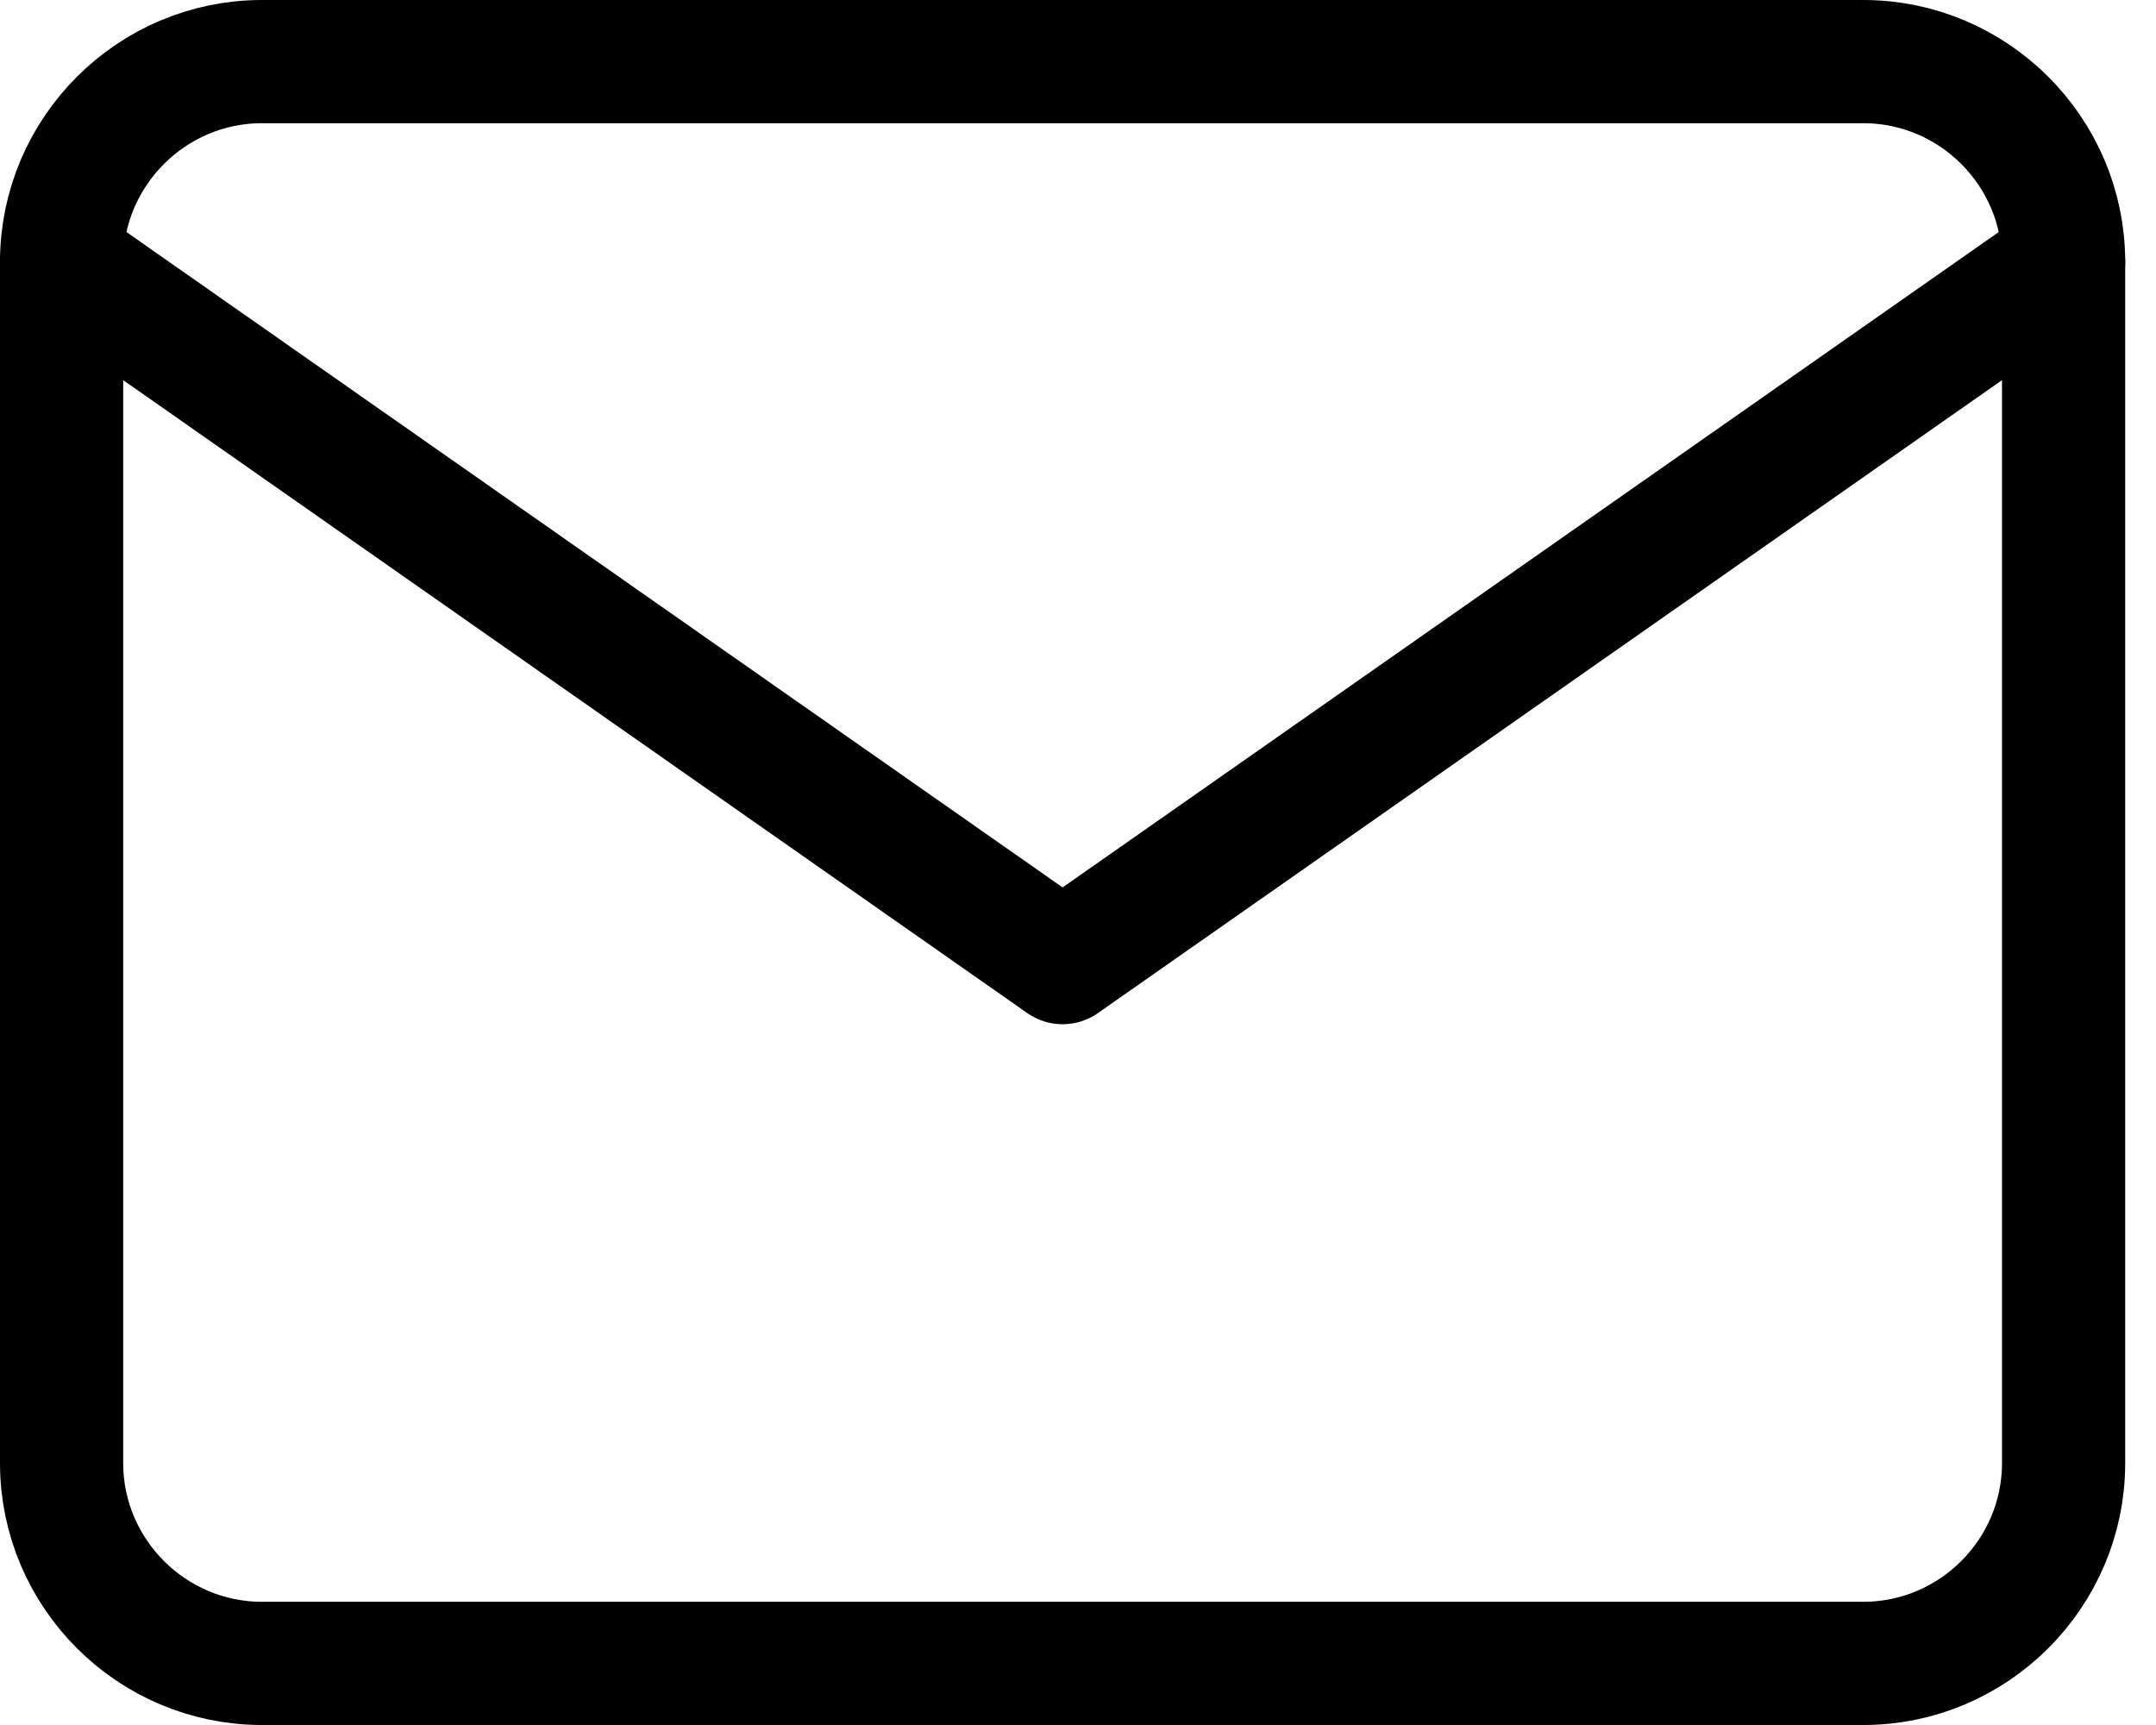 <svg width="35" height="28" viewBox="0 0 35 28" fill="none" xmlns="http://www.w3.org/2000/svg">
<path d="M4.25 1H30.25C32.038 1 33.5 2.462 33.5 4.25V23.75C33.5 25.538 32.038 27 30.25 27H4.25C2.462 27 1 25.538 1 23.75V4.25C1 2.462 2.462 1 4.25 1Z" stroke="black" stroke-width="2" stroke-linecap="round" stroke-linejoin="round"/>
<path d="M33.5 4.25L17.25 15.625L1 4.25" stroke="black" stroke-width="2" stroke-linecap="round" stroke-linejoin="round"/>
</svg>
